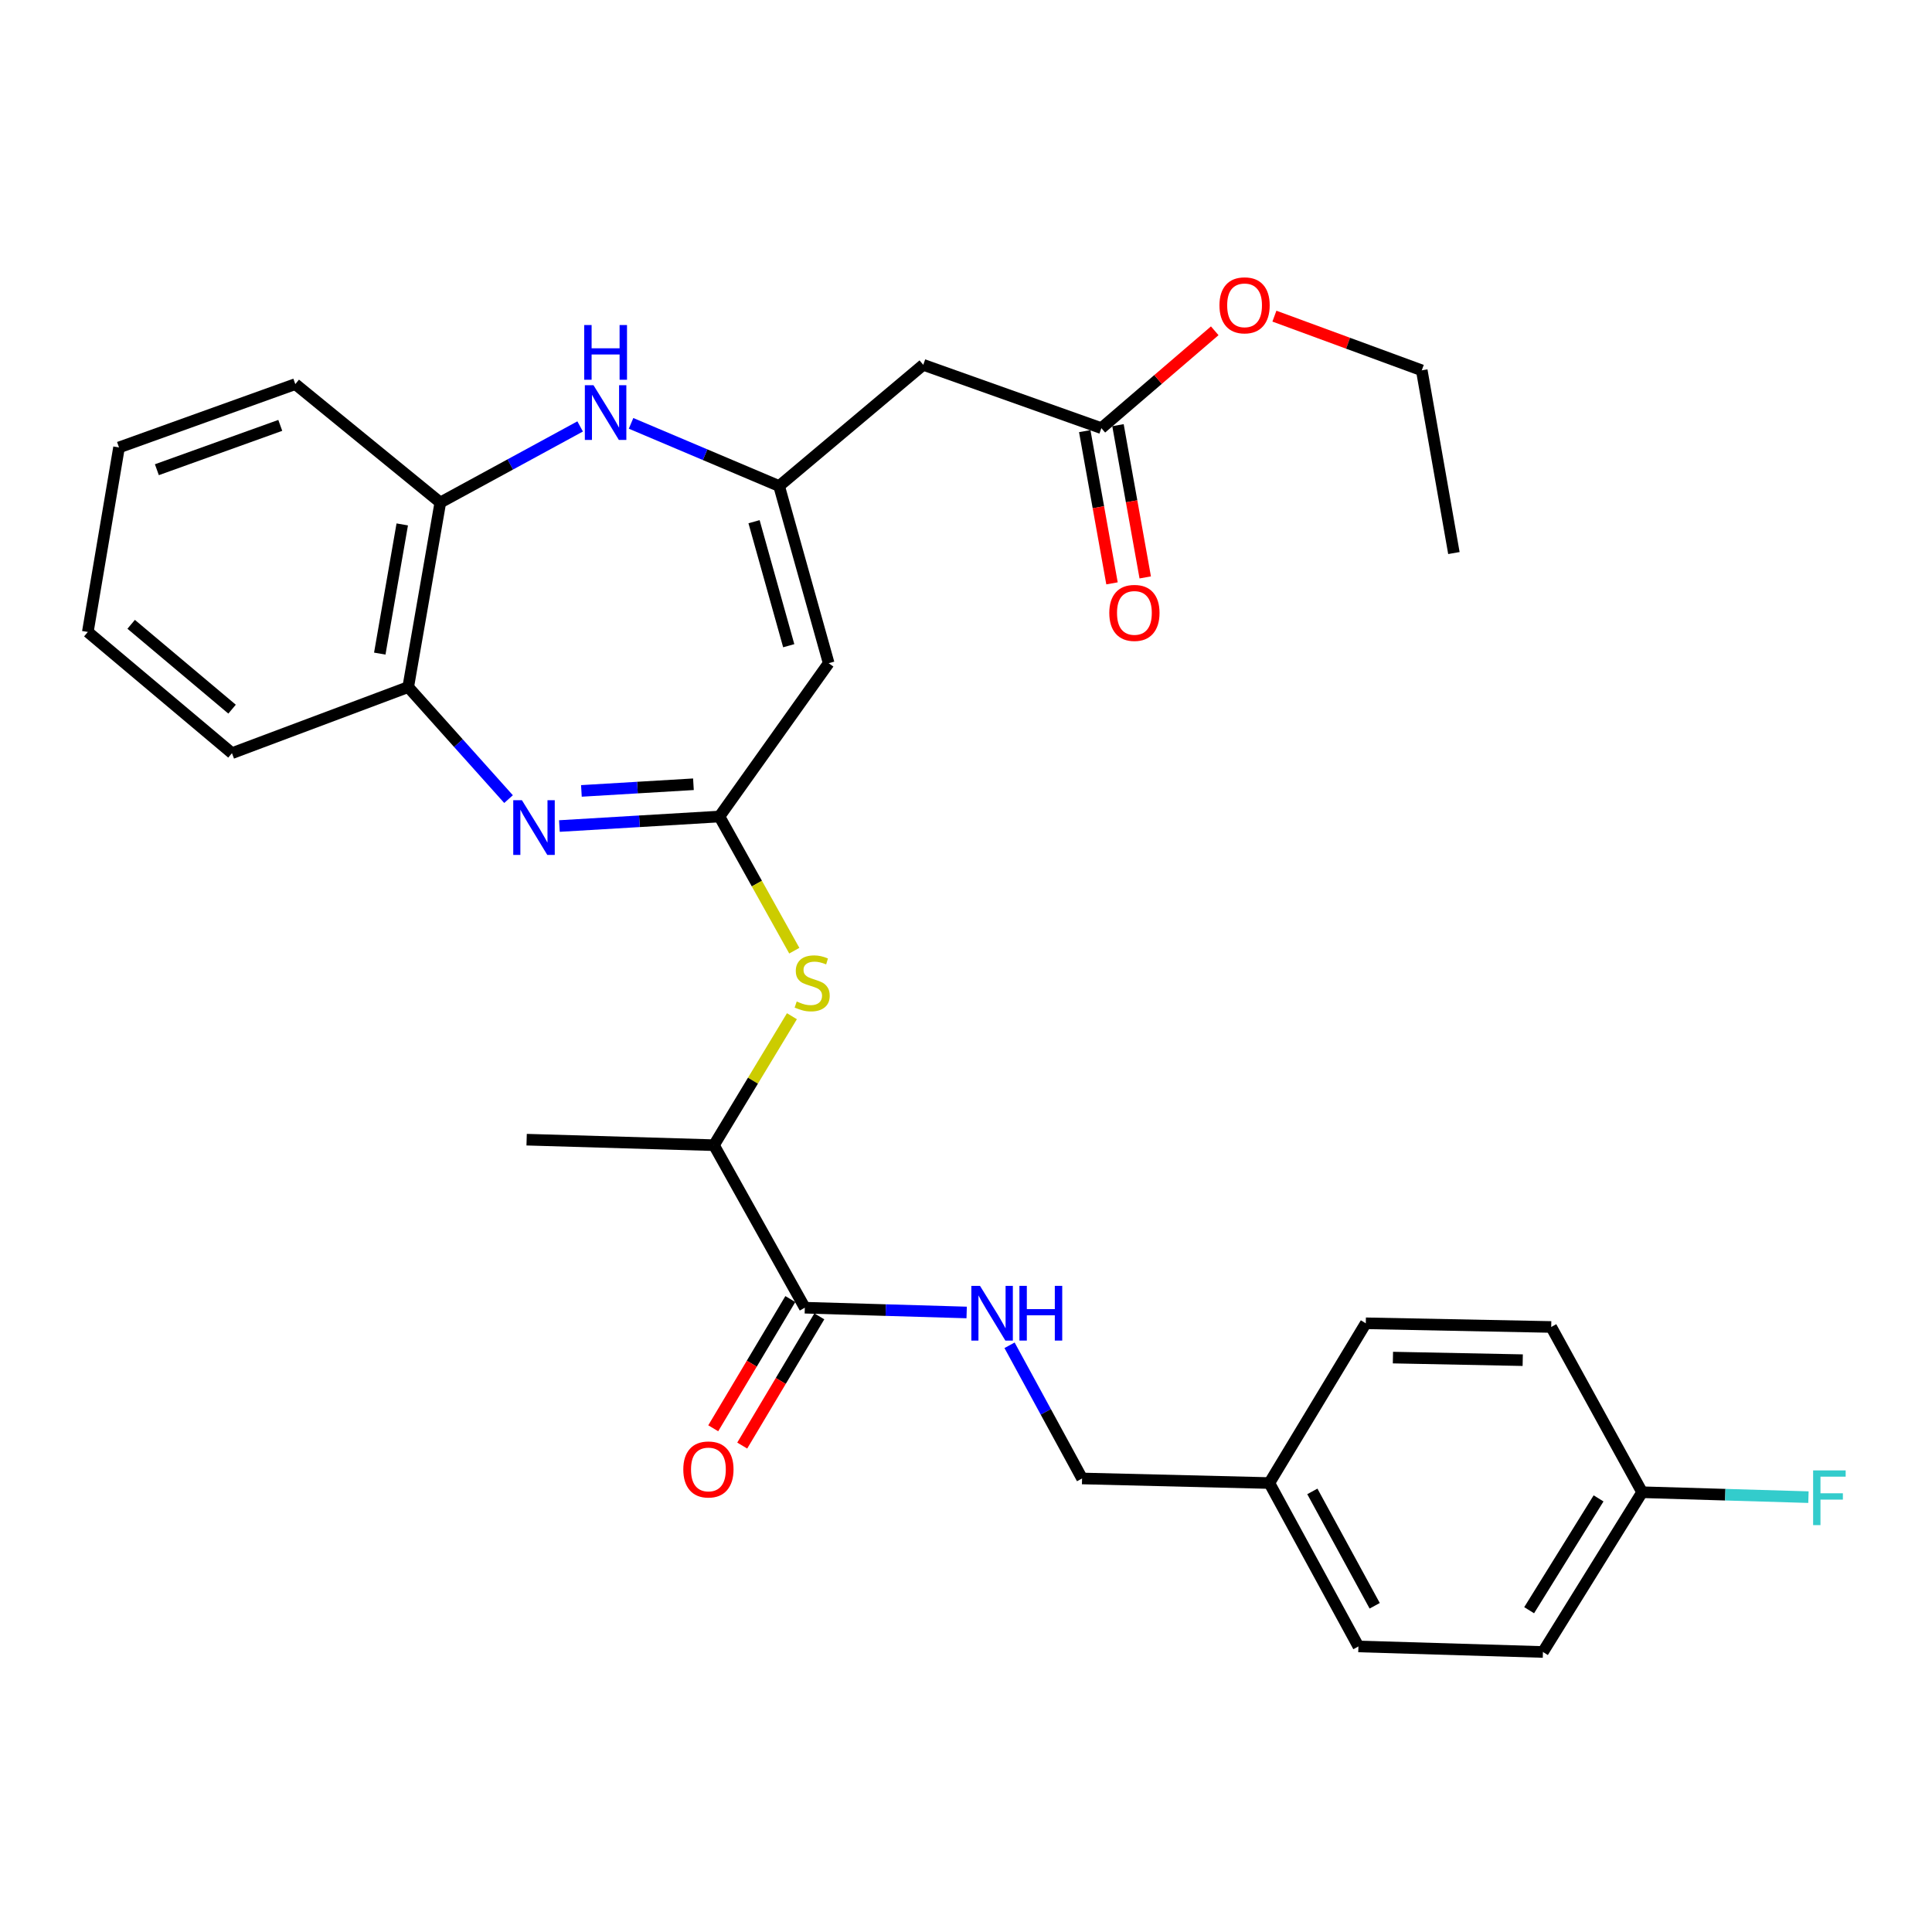 <?xml version='1.0' encoding='iso-8859-1'?>
<svg version='1.1' baseProfile='full'
              xmlns='http://www.w3.org/2000/svg'
                      xmlns:rdkit='http://www.rdkit.org/xml'
                      xmlns:xlink='http://www.w3.org/1999/xlink'
                  xml:space='preserve'
width='1000px' height='1000px' viewBox='0 0 1000 1000'>
<!-- END OF HEADER -->
<rect style='opacity:1.0;fill:#FFFFFF;stroke:none' width='1000' height='1000' x='0' y='0'> </rect>
<path class='bond-0' d='M 372.382,422.629 L 330.963,425.092' style='fill:none;fill-rule:evenodd;stroke:#000000;stroke-width:6px;stroke-linecap:butt;stroke-linejoin:miter;stroke-opacity:1' />
<path class='bond-0' d='M 330.963,425.092 L 289.543,427.555' style='fill:none;fill-rule:evenodd;stroke:#0000FF;stroke-width:6px;stroke-linecap:butt;stroke-linejoin:miter;stroke-opacity:1' />
<path class='bond-0' d='M 358.92,405.928 L 329.926,407.652' style='fill:none;fill-rule:evenodd;stroke:#000000;stroke-width:6px;stroke-linecap:butt;stroke-linejoin:miter;stroke-opacity:1' />
<path class='bond-0' d='M 329.926,407.652 L 300.932,409.376' style='fill:none;fill-rule:evenodd;stroke:#0000FF;stroke-width:6px;stroke-linecap:butt;stroke-linejoin:miter;stroke-opacity:1' />
<path class='bond-2' d='M 372.382,422.629 L 428.92,343.273' style='fill:none;fill-rule:evenodd;stroke:#000000;stroke-width:6px;stroke-linecap:butt;stroke-linejoin:miter;stroke-opacity:1' />
<path class='bond-4' d='M 372.382,422.629 L 391.754,457.35' style='fill:none;fill-rule:evenodd;stroke:#000000;stroke-width:6px;stroke-linecap:butt;stroke-linejoin:miter;stroke-opacity:1' />
<path class='bond-4' d='M 391.754,457.35 L 411.127,492.071' style='fill:none;fill-rule:evenodd;stroke:#CCCC00;stroke-width:6px;stroke-linecap:butt;stroke-linejoin:miter;stroke-opacity:1' />
<path class='bond-7' d='M 263.22,413.618 L 237.256,384.623' style='fill:none;fill-rule:evenodd;stroke:#0000FF;stroke-width:6px;stroke-linecap:butt;stroke-linejoin:miter;stroke-opacity:1' />
<path class='bond-7' d='M 237.256,384.623 L 211.292,355.629' style='fill:none;fill-rule:evenodd;stroke:#000000;stroke-width:6px;stroke-linecap:butt;stroke-linejoin:miter;stroke-opacity:1' />
<path class='bond-1' d='M 403.267,251.57 L 428.92,343.273' style='fill:none;fill-rule:evenodd;stroke:#000000;stroke-width:6px;stroke-linecap:butt;stroke-linejoin:miter;stroke-opacity:1' />
<path class='bond-1' d='M 390.29,270.032 L 408.247,334.224' style='fill:none;fill-rule:evenodd;stroke:#000000;stroke-width:6px;stroke-linecap:butt;stroke-linejoin:miter;stroke-opacity:1' />
<path class='bond-3' d='M 403.267,251.57 L 364.951,235.35' style='fill:none;fill-rule:evenodd;stroke:#000000;stroke-width:6px;stroke-linecap:butt;stroke-linejoin:miter;stroke-opacity:1' />
<path class='bond-3' d='M 364.951,235.35 L 326.635,219.13' style='fill:none;fill-rule:evenodd;stroke:#0000FF;stroke-width:6px;stroke-linecap:butt;stroke-linejoin:miter;stroke-opacity:1' />
<path class='bond-6' d='M 403.267,251.57 L 477.877,188.831' style='fill:none;fill-rule:evenodd;stroke:#000000;stroke-width:6px;stroke-linecap:butt;stroke-linejoin:miter;stroke-opacity:1' />
<path class='bond-30' d='M 300.282,220.721 L 264.095,240.411' style='fill:none;fill-rule:evenodd;stroke:#0000FF;stroke-width:6px;stroke-linecap:butt;stroke-linejoin:miter;stroke-opacity:1' />
<path class='bond-30' d='M 264.095,240.411 L 227.908,260.102' style='fill:none;fill-rule:evenodd;stroke:#000000;stroke-width:6px;stroke-linecap:butt;stroke-linejoin:miter;stroke-opacity:1' />
<path class='bond-11' d='M 409.897,525.99 L 389.718,559.368' style='fill:none;fill-rule:evenodd;stroke:#CCCC00;stroke-width:6px;stroke-linecap:butt;stroke-linejoin:miter;stroke-opacity:1' />
<path class='bond-11' d='M 389.718,559.368 L 369.539,592.747' style='fill:none;fill-rule:evenodd;stroke:#000000;stroke-width:6px;stroke-linecap:butt;stroke-linejoin:miter;stroke-opacity:1' />
<path class='bond-5' d='M 416.574,676.869 L 369.539,592.747' style='fill:none;fill-rule:evenodd;stroke:#000000;stroke-width:6px;stroke-linecap:butt;stroke-linejoin:miter;stroke-opacity:1' />
<path class='bond-10' d='M 416.574,676.869 L 458.459,678.102' style='fill:none;fill-rule:evenodd;stroke:#000000;stroke-width:6px;stroke-linecap:butt;stroke-linejoin:miter;stroke-opacity:1' />
<path class='bond-10' d='M 458.459,678.102 L 500.344,679.335' style='fill:none;fill-rule:evenodd;stroke:#0000FF;stroke-width:6px;stroke-linecap:butt;stroke-linejoin:miter;stroke-opacity:1' />
<path class='bond-12' d='M 409.072,672.393 L 389.121,705.834' style='fill:none;fill-rule:evenodd;stroke:#000000;stroke-width:6px;stroke-linecap:butt;stroke-linejoin:miter;stroke-opacity:1' />
<path class='bond-12' d='M 389.121,705.834 L 369.17,739.275' style='fill:none;fill-rule:evenodd;stroke:#FF0000;stroke-width:6px;stroke-linecap:butt;stroke-linejoin:miter;stroke-opacity:1' />
<path class='bond-12' d='M 424.076,681.344 L 404.124,714.785' style='fill:none;fill-rule:evenodd;stroke:#000000;stroke-width:6px;stroke-linecap:butt;stroke-linejoin:miter;stroke-opacity:1' />
<path class='bond-12' d='M 404.124,714.785 L 384.173,748.226' style='fill:none;fill-rule:evenodd;stroke:#FF0000;stroke-width:6px;stroke-linecap:butt;stroke-linejoin:miter;stroke-opacity:1' />
<path class='bond-9' d='M 477.877,188.831 L 570.065,221.608' style='fill:none;fill-rule:evenodd;stroke:#000000;stroke-width:6px;stroke-linecap:butt;stroke-linejoin:miter;stroke-opacity:1' />
<path class='bond-8' d='M 211.292,355.629 L 227.908,260.102' style='fill:none;fill-rule:evenodd;stroke:#000000;stroke-width:6px;stroke-linecap:butt;stroke-linejoin:miter;stroke-opacity:1' />
<path class='bond-8' d='M 196.572,338.305 L 208.203,271.437' style='fill:none;fill-rule:evenodd;stroke:#000000;stroke-width:6px;stroke-linecap:butt;stroke-linejoin:miter;stroke-opacity:1' />
<path class='bond-23' d='M 211.292,355.629 L 120.065,389.842' style='fill:none;fill-rule:evenodd;stroke:#000000;stroke-width:6px;stroke-linecap:butt;stroke-linejoin:miter;stroke-opacity:1' />
<path class='bond-24' d='M 227.908,260.102 L 152.852,198.818' style='fill:none;fill-rule:evenodd;stroke:#000000;stroke-width:6px;stroke-linecap:butt;stroke-linejoin:miter;stroke-opacity:1' />
<path class='bond-13' d='M 561.466,223.147 L 568.518,262.547' style='fill:none;fill-rule:evenodd;stroke:#000000;stroke-width:6px;stroke-linecap:butt;stroke-linejoin:miter;stroke-opacity:1' />
<path class='bond-13' d='M 568.518,262.547 L 575.571,301.946' style='fill:none;fill-rule:evenodd;stroke:#FF0000;stroke-width:6px;stroke-linecap:butt;stroke-linejoin:miter;stroke-opacity:1' />
<path class='bond-13' d='M 578.664,220.069 L 585.716,259.468' style='fill:none;fill-rule:evenodd;stroke:#000000;stroke-width:6px;stroke-linecap:butt;stroke-linejoin:miter;stroke-opacity:1' />
<path class='bond-13' d='M 585.716,259.468 L 592.768,298.868' style='fill:none;fill-rule:evenodd;stroke:#FF0000;stroke-width:6px;stroke-linecap:butt;stroke-linejoin:miter;stroke-opacity:1' />
<path class='bond-17' d='M 570.065,221.608 L 599.406,196.412' style='fill:none;fill-rule:evenodd;stroke:#000000;stroke-width:6px;stroke-linecap:butt;stroke-linejoin:miter;stroke-opacity:1' />
<path class='bond-17' d='M 599.406,196.412 L 628.747,171.217' style='fill:none;fill-rule:evenodd;stroke:#FF0000;stroke-width:6px;stroke-linecap:butt;stroke-linejoin:miter;stroke-opacity:1' />
<path class='bond-14' d='M 522.543,696.317 L 541.31,730.784' style='fill:none;fill-rule:evenodd;stroke:#0000FF;stroke-width:6px;stroke-linecap:butt;stroke-linejoin:miter;stroke-opacity:1' />
<path class='bond-14' d='M 541.31,730.784 L 560.077,765.252' style='fill:none;fill-rule:evenodd;stroke:#000000;stroke-width:6px;stroke-linecap:butt;stroke-linejoin:miter;stroke-opacity:1' />
<path class='bond-25' d='M 369.539,592.747 L 272.585,589.893' style='fill:none;fill-rule:evenodd;stroke:#000000;stroke-width:6px;stroke-linecap:butt;stroke-linejoin:miter;stroke-opacity:1' />
<path class='bond-16' d='M 560.077,765.252 L 657.011,767.62' style='fill:none;fill-rule:evenodd;stroke:#000000;stroke-width:6px;stroke-linecap:butt;stroke-linejoin:miter;stroke-opacity:1' />
<path class='bond-15' d='M 849.957,772.376 L 798.622,855.062' style='fill:none;fill-rule:evenodd;stroke:#000000;stroke-width:6px;stroke-linecap:butt;stroke-linejoin:miter;stroke-opacity:1' />
<path class='bond-15' d='M 827.414,775.564 L 791.48,833.444' style='fill:none;fill-rule:evenodd;stroke:#000000;stroke-width:6px;stroke-linecap:butt;stroke-linejoin:miter;stroke-opacity:1' />
<path class='bond-18' d='M 849.957,772.376 L 893.002,773.647' style='fill:none;fill-rule:evenodd;stroke:#000000;stroke-width:6px;stroke-linecap:butt;stroke-linejoin:miter;stroke-opacity:1' />
<path class='bond-18' d='M 893.002,773.647 L 936.047,774.919' style='fill:none;fill-rule:evenodd;stroke:#33CCCC;stroke-width:6px;stroke-linecap:butt;stroke-linejoin:miter;stroke-opacity:1' />
<path class='bond-32' d='M 849.957,772.376 L 802.903,686.837' style='fill:none;fill-rule:evenodd;stroke:#000000;stroke-width:6px;stroke-linecap:butt;stroke-linejoin:miter;stroke-opacity:1' />
<path class='bond-21' d='M 657.011,767.62 L 706.93,684.934' style='fill:none;fill-rule:evenodd;stroke:#000000;stroke-width:6px;stroke-linecap:butt;stroke-linejoin:miter;stroke-opacity:1' />
<path class='bond-22' d='M 657.011,767.62 L 703.115,852.198' style='fill:none;fill-rule:evenodd;stroke:#000000;stroke-width:6px;stroke-linecap:butt;stroke-linejoin:miter;stroke-opacity:1' />
<path class='bond-22' d='M 679.267,771.945 L 711.539,831.15' style='fill:none;fill-rule:evenodd;stroke:#000000;stroke-width:6px;stroke-linecap:butt;stroke-linejoin:miter;stroke-opacity:1' />
<path class='bond-26' d='M 659.633,163.635 L 697.767,177.66' style='fill:none;fill-rule:evenodd;stroke:#FF0000;stroke-width:6px;stroke-linecap:butt;stroke-linejoin:miter;stroke-opacity:1' />
<path class='bond-26' d='M 697.767,177.66 L 735.902,191.684' style='fill:none;fill-rule:evenodd;stroke:#000000;stroke-width:6px;stroke-linecap:butt;stroke-linejoin:miter;stroke-opacity:1' />
<path class='bond-19' d='M 802.903,686.837 L 706.93,684.934' style='fill:none;fill-rule:evenodd;stroke:#000000;stroke-width:6px;stroke-linecap:butt;stroke-linejoin:miter;stroke-opacity:1' />
<path class='bond-19' d='M 788.16,704.019 L 720.979,702.687' style='fill:none;fill-rule:evenodd;stroke:#000000;stroke-width:6px;stroke-linecap:butt;stroke-linejoin:miter;stroke-opacity:1' />
<path class='bond-20' d='M 798.622,855.062 L 703.115,852.198' style='fill:none;fill-rule:evenodd;stroke:#000000;stroke-width:6px;stroke-linecap:butt;stroke-linejoin:miter;stroke-opacity:1' />
<path class='bond-29' d='M 120.065,389.842 L 45.455,327.103' style='fill:none;fill-rule:evenodd;stroke:#000000;stroke-width:6px;stroke-linecap:butt;stroke-linejoin:miter;stroke-opacity:1' />
<path class='bond-29' d='M 120.117,367.06 L 67.89,323.142' style='fill:none;fill-rule:evenodd;stroke:#000000;stroke-width:6px;stroke-linecap:butt;stroke-linejoin:miter;stroke-opacity:1' />
<path class='bond-31' d='M 152.852,198.818 L 61.605,231.595' style='fill:none;fill-rule:evenodd;stroke:#000000;stroke-width:6px;stroke-linecap:butt;stroke-linejoin:miter;stroke-opacity:1' />
<path class='bond-31' d='M 145.071,220.177 L 81.199,243.121' style='fill:none;fill-rule:evenodd;stroke:#000000;stroke-width:6px;stroke-linecap:butt;stroke-linejoin:miter;stroke-opacity:1' />
<path class='bond-27' d='M 735.902,191.684 L 752.538,286.26' style='fill:none;fill-rule:evenodd;stroke:#000000;stroke-width:6px;stroke-linecap:butt;stroke-linejoin:miter;stroke-opacity:1' />
<path class='bond-28' d='M 61.605,231.595 L 45.455,327.103' style='fill:none;fill-rule:evenodd;stroke:#000000;stroke-width:6px;stroke-linecap:butt;stroke-linejoin:miter;stroke-opacity:1' />
<path  class='atom-1' d='M 270.14 414.176
L 279.42 429.176
Q 280.34 430.656, 281.82 433.336
Q 283.3 436.016, 283.38 436.176
L 283.38 414.176
L 287.14 414.176
L 287.14 442.496
L 283.26 442.496
L 273.3 426.096
Q 272.14 424.176, 270.9 421.976
Q 269.7 419.776, 269.34 419.096
L 269.34 442.496
L 265.66 442.496
L 265.66 414.176
L 270.14 414.176
' fill='#0000FF'/>
<path  class='atom-4' d='M 307.197 199.392
L 316.477 214.392
Q 317.397 215.872, 318.877 218.552
Q 320.357 221.232, 320.437 221.392
L 320.437 199.392
L 324.197 199.392
L 324.197 227.712
L 320.317 227.712
L 310.357 211.312
Q 309.197 209.392, 307.957 207.192
Q 306.757 204.992, 306.397 204.312
L 306.397 227.712
L 302.717 227.712
L 302.717 199.392
L 307.197 199.392
' fill='#0000FF'/>
<path  class='atom-4' d='M 302.377 168.24
L 306.217 168.24
L 306.217 180.28
L 320.697 180.28
L 320.697 168.24
L 324.537 168.24
L 324.537 196.56
L 320.697 196.56
L 320.697 183.48
L 306.217 183.48
L 306.217 196.56
L 302.377 196.56
L 302.377 168.24
' fill='#0000FF'/>
<path  class='atom-5' d='M 412.379 518.374
Q 412.699 518.494, 414.019 519.054
Q 415.339 519.614, 416.779 519.974
Q 418.259 520.294, 419.699 520.294
Q 422.379 520.294, 423.939 519.014
Q 425.499 517.694, 425.499 515.414
Q 425.499 513.854, 424.699 512.894
Q 423.939 511.934, 422.739 511.414
Q 421.539 510.894, 419.539 510.294
Q 417.019 509.534, 415.499 508.814
Q 414.019 508.094, 412.939 506.574
Q 411.899 505.054, 411.899 502.494
Q 411.899 498.934, 414.299 496.734
Q 416.739 494.534, 421.539 494.534
Q 424.819 494.534, 428.539 496.094
L 427.619 499.174
Q 424.219 497.774, 421.659 497.774
Q 418.899 497.774, 417.379 498.934
Q 415.859 500.054, 415.899 502.014
Q 415.899 503.534, 416.659 504.454
Q 417.459 505.374, 418.579 505.894
Q 419.739 506.414, 421.659 507.014
Q 424.219 507.814, 425.739 508.614
Q 427.259 509.414, 428.339 511.054
Q 429.459 512.654, 429.459 515.414
Q 429.459 519.334, 426.819 521.454
Q 424.219 523.534, 419.859 523.534
Q 417.339 523.534, 415.419 522.974
Q 413.539 522.454, 411.299 521.534
L 412.379 518.374
' fill='#CCCC00'/>
<path  class='atom-11' d='M 507.248 665.562
L 516.528 680.562
Q 517.448 682.042, 518.928 684.722
Q 520.408 687.402, 520.488 687.562
L 520.488 665.562
L 524.248 665.562
L 524.248 693.882
L 520.368 693.882
L 510.408 677.482
Q 509.248 675.562, 508.008 673.362
Q 506.808 671.162, 506.448 670.482
L 506.448 693.882
L 502.768 693.882
L 502.768 665.562
L 507.248 665.562
' fill='#0000FF'/>
<path  class='atom-11' d='M 527.648 665.562
L 531.488 665.562
L 531.488 677.602
L 545.968 677.602
L 545.968 665.562
L 549.808 665.562
L 549.808 693.882
L 545.968 693.882
L 545.968 680.802
L 531.488 680.802
L 531.488 693.882
L 527.648 693.882
L 527.648 665.562
' fill='#0000FF'/>
<path  class='atom-13' d='M 353.675 760.585
Q 353.675 753.785, 357.035 749.985
Q 360.395 746.185, 366.675 746.185
Q 372.955 746.185, 376.315 749.985
Q 379.675 753.785, 379.675 760.585
Q 379.675 767.465, 376.275 771.385
Q 372.875 775.265, 366.675 775.265
Q 360.435 775.265, 357.035 771.385
Q 353.675 767.505, 353.675 760.585
M 366.675 772.065
Q 370.995 772.065, 373.315 769.185
Q 375.675 766.265, 375.675 760.585
Q 375.675 755.025, 373.315 752.225
Q 370.995 749.385, 366.675 749.385
Q 362.355 749.385, 359.995 752.185
Q 357.675 754.985, 357.675 760.585
Q 357.675 766.305, 359.995 769.185
Q 362.355 772.065, 366.675 772.065
' fill='#FF0000'/>
<path  class='atom-14' d='M 574.167 317.234
Q 574.167 310.434, 577.527 306.634
Q 580.887 302.834, 587.167 302.834
Q 593.447 302.834, 596.807 306.634
Q 600.167 310.434, 600.167 317.234
Q 600.167 324.114, 596.767 328.034
Q 593.367 331.914, 587.167 331.914
Q 580.927 331.914, 577.527 328.034
Q 574.167 324.154, 574.167 317.234
M 587.167 328.714
Q 591.487 328.714, 593.807 325.834
Q 596.167 322.914, 596.167 317.234
Q 596.167 311.674, 593.807 308.874
Q 591.487 306.034, 587.167 306.034
Q 582.847 306.034, 580.487 308.834
Q 578.167 311.634, 578.167 317.234
Q 578.167 322.954, 580.487 325.834
Q 582.847 328.714, 587.167 328.714
' fill='#FF0000'/>
<path  class='atom-18' d='M 631.19 158.036
Q 631.19 151.236, 634.55 147.436
Q 637.91 143.636, 644.19 143.636
Q 650.47 143.636, 653.83 147.436
Q 657.19 151.236, 657.19 158.036
Q 657.19 164.916, 653.79 168.836
Q 650.39 172.716, 644.19 172.716
Q 637.95 172.716, 634.55 168.836
Q 631.19 164.956, 631.19 158.036
M 644.19 169.516
Q 648.51 169.516, 650.83 166.636
Q 653.19 163.716, 653.19 158.036
Q 653.19 152.476, 650.83 149.676
Q 648.51 146.836, 644.19 146.836
Q 639.87 146.836, 637.51 149.636
Q 635.19 152.436, 635.19 158.036
Q 635.19 163.756, 637.51 166.636
Q 639.87 169.516, 644.19 169.516
' fill='#FF0000'/>
<path  class='atom-19' d='M 938.471 761.079
L 955.311 761.079
L 955.311 764.319
L 942.271 764.319
L 942.271 772.919
L 953.871 772.919
L 953.871 776.199
L 942.271 776.199
L 942.271 789.399
L 938.471 789.399
L 938.471 761.079
' fill='#33CCCC'/>
</svg>
